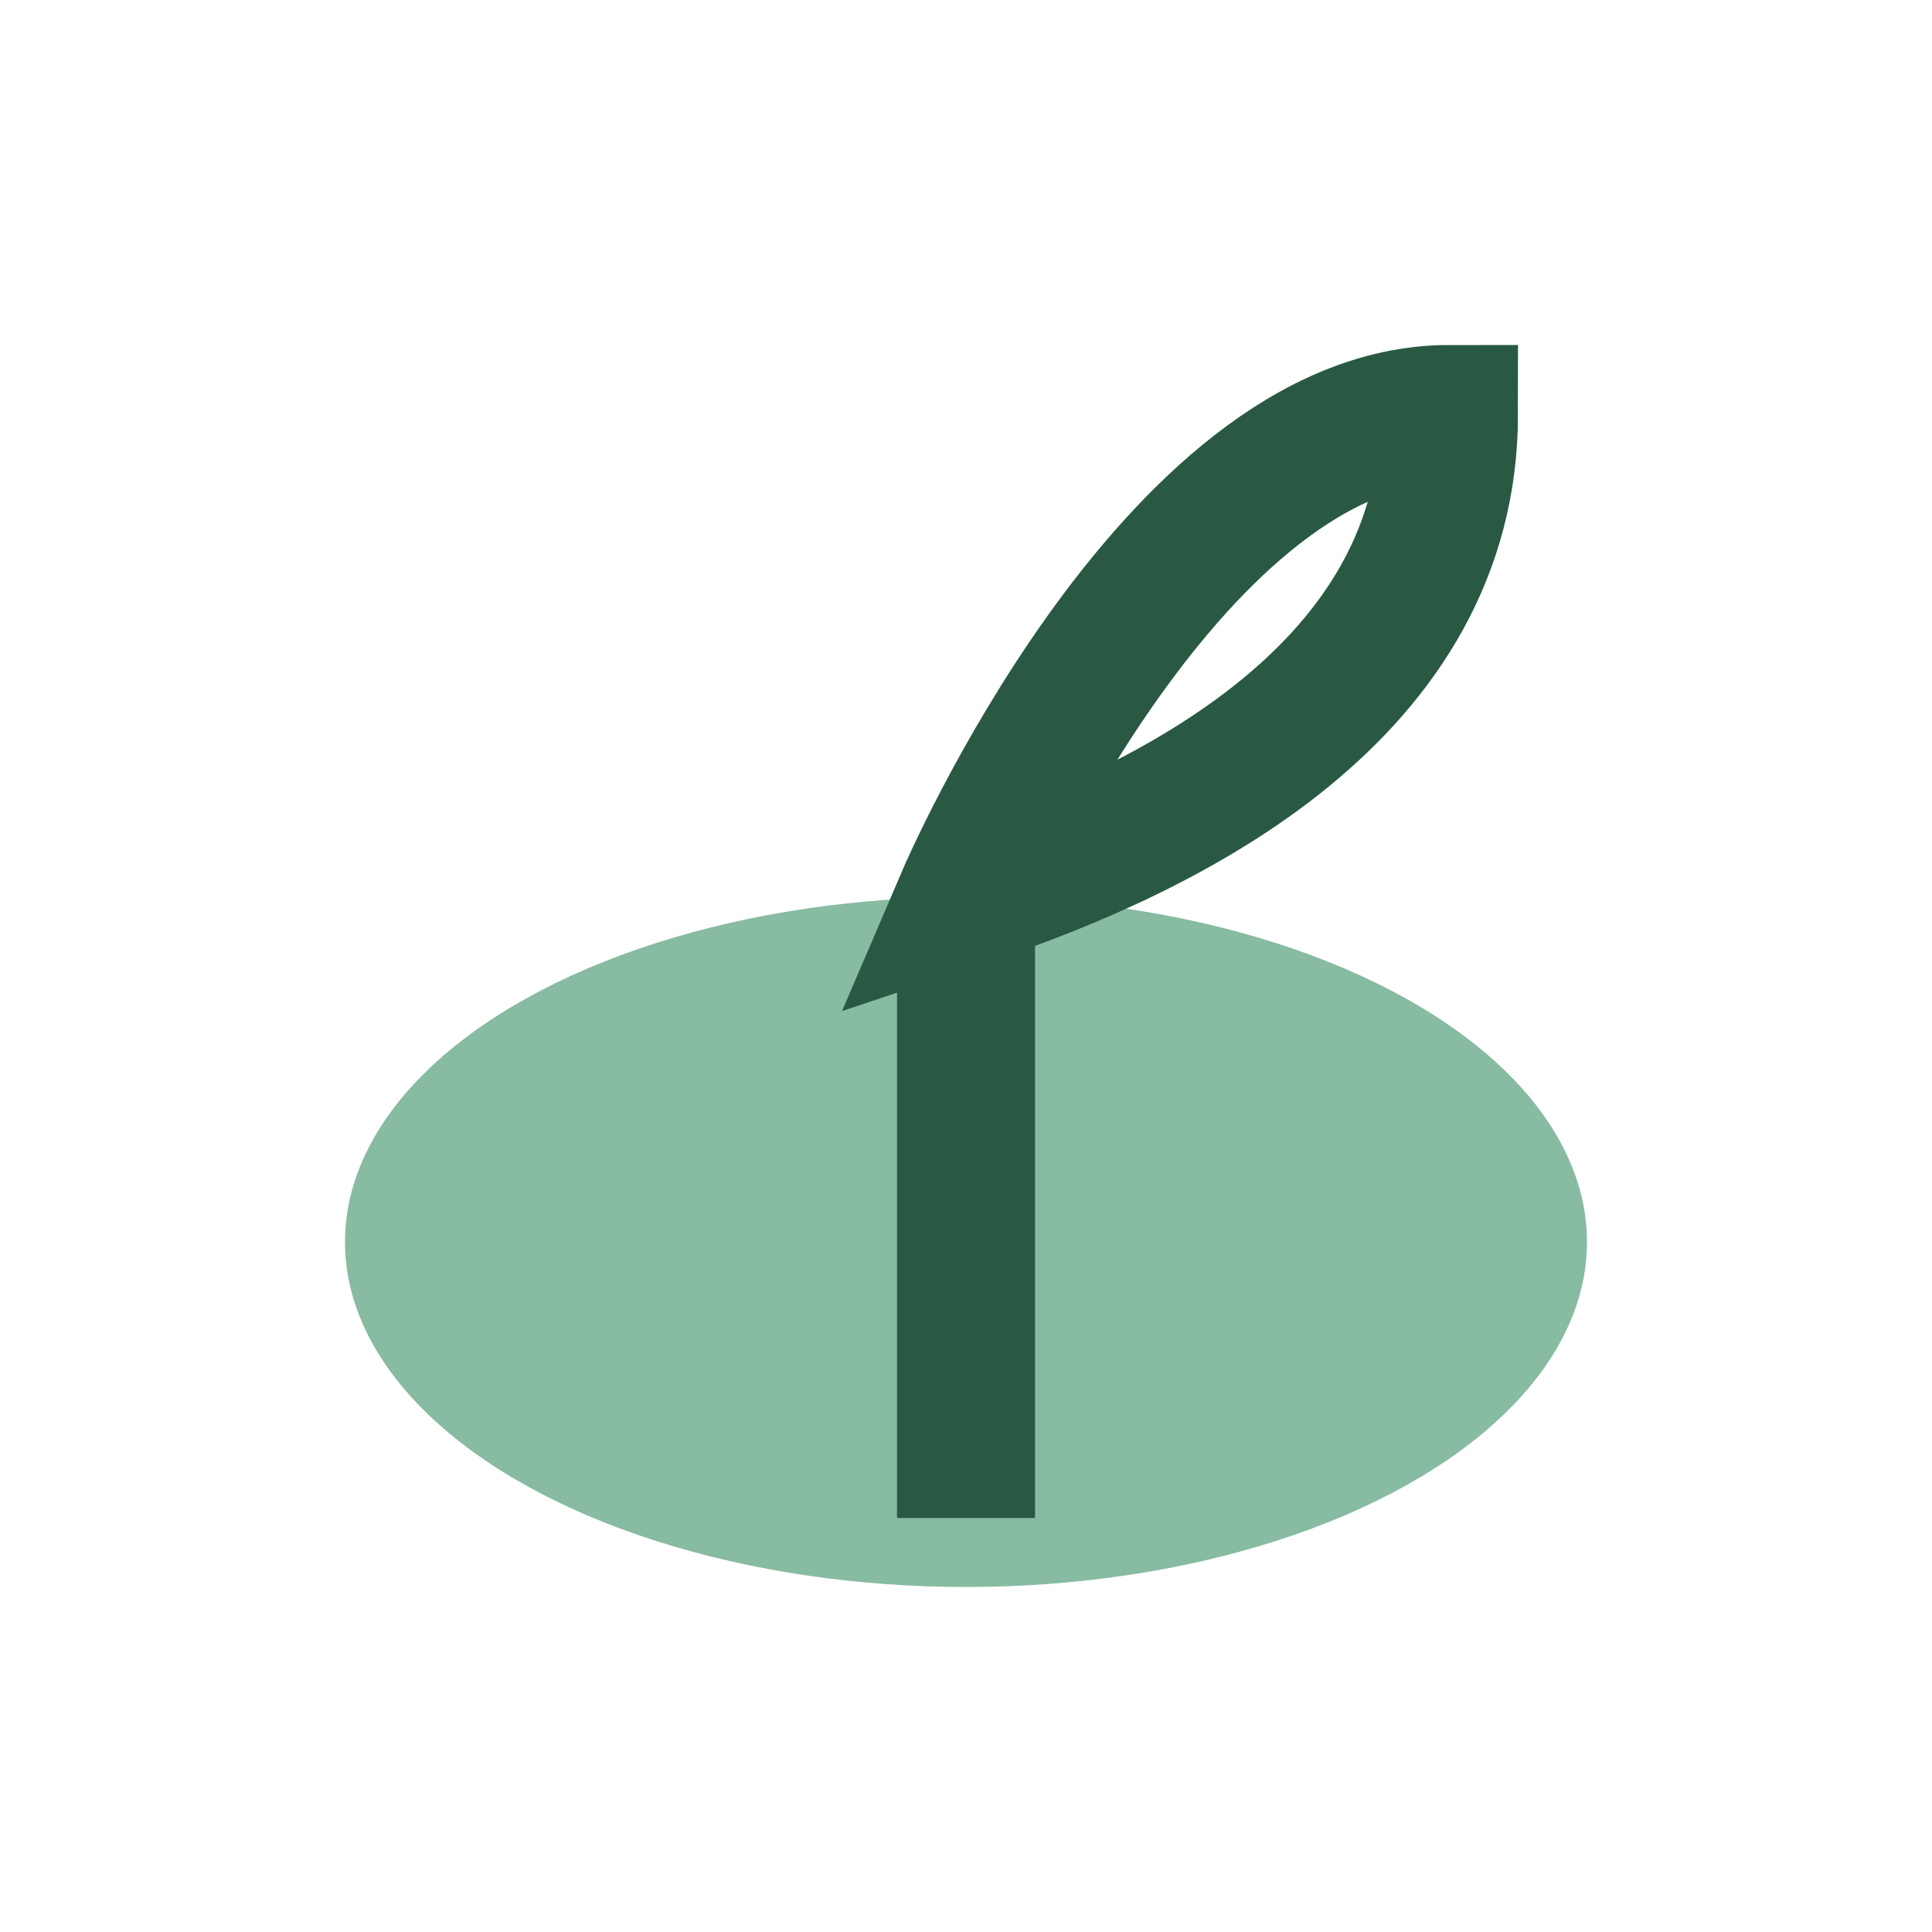 <?xml version="1.0" encoding="UTF-8"?>
<svg xmlns="http://www.w3.org/2000/svg" width="28" height="28" viewBox="0 0 28 28"><ellipse cx="14" cy="18" rx="9" ry="5" fill="#87BBA2"/><path d="M14 22v-9M14 13s3-7 7-7c0 4-4 6-7 7z" stroke="#295943" stroke-width="2" fill="none"/></svg>